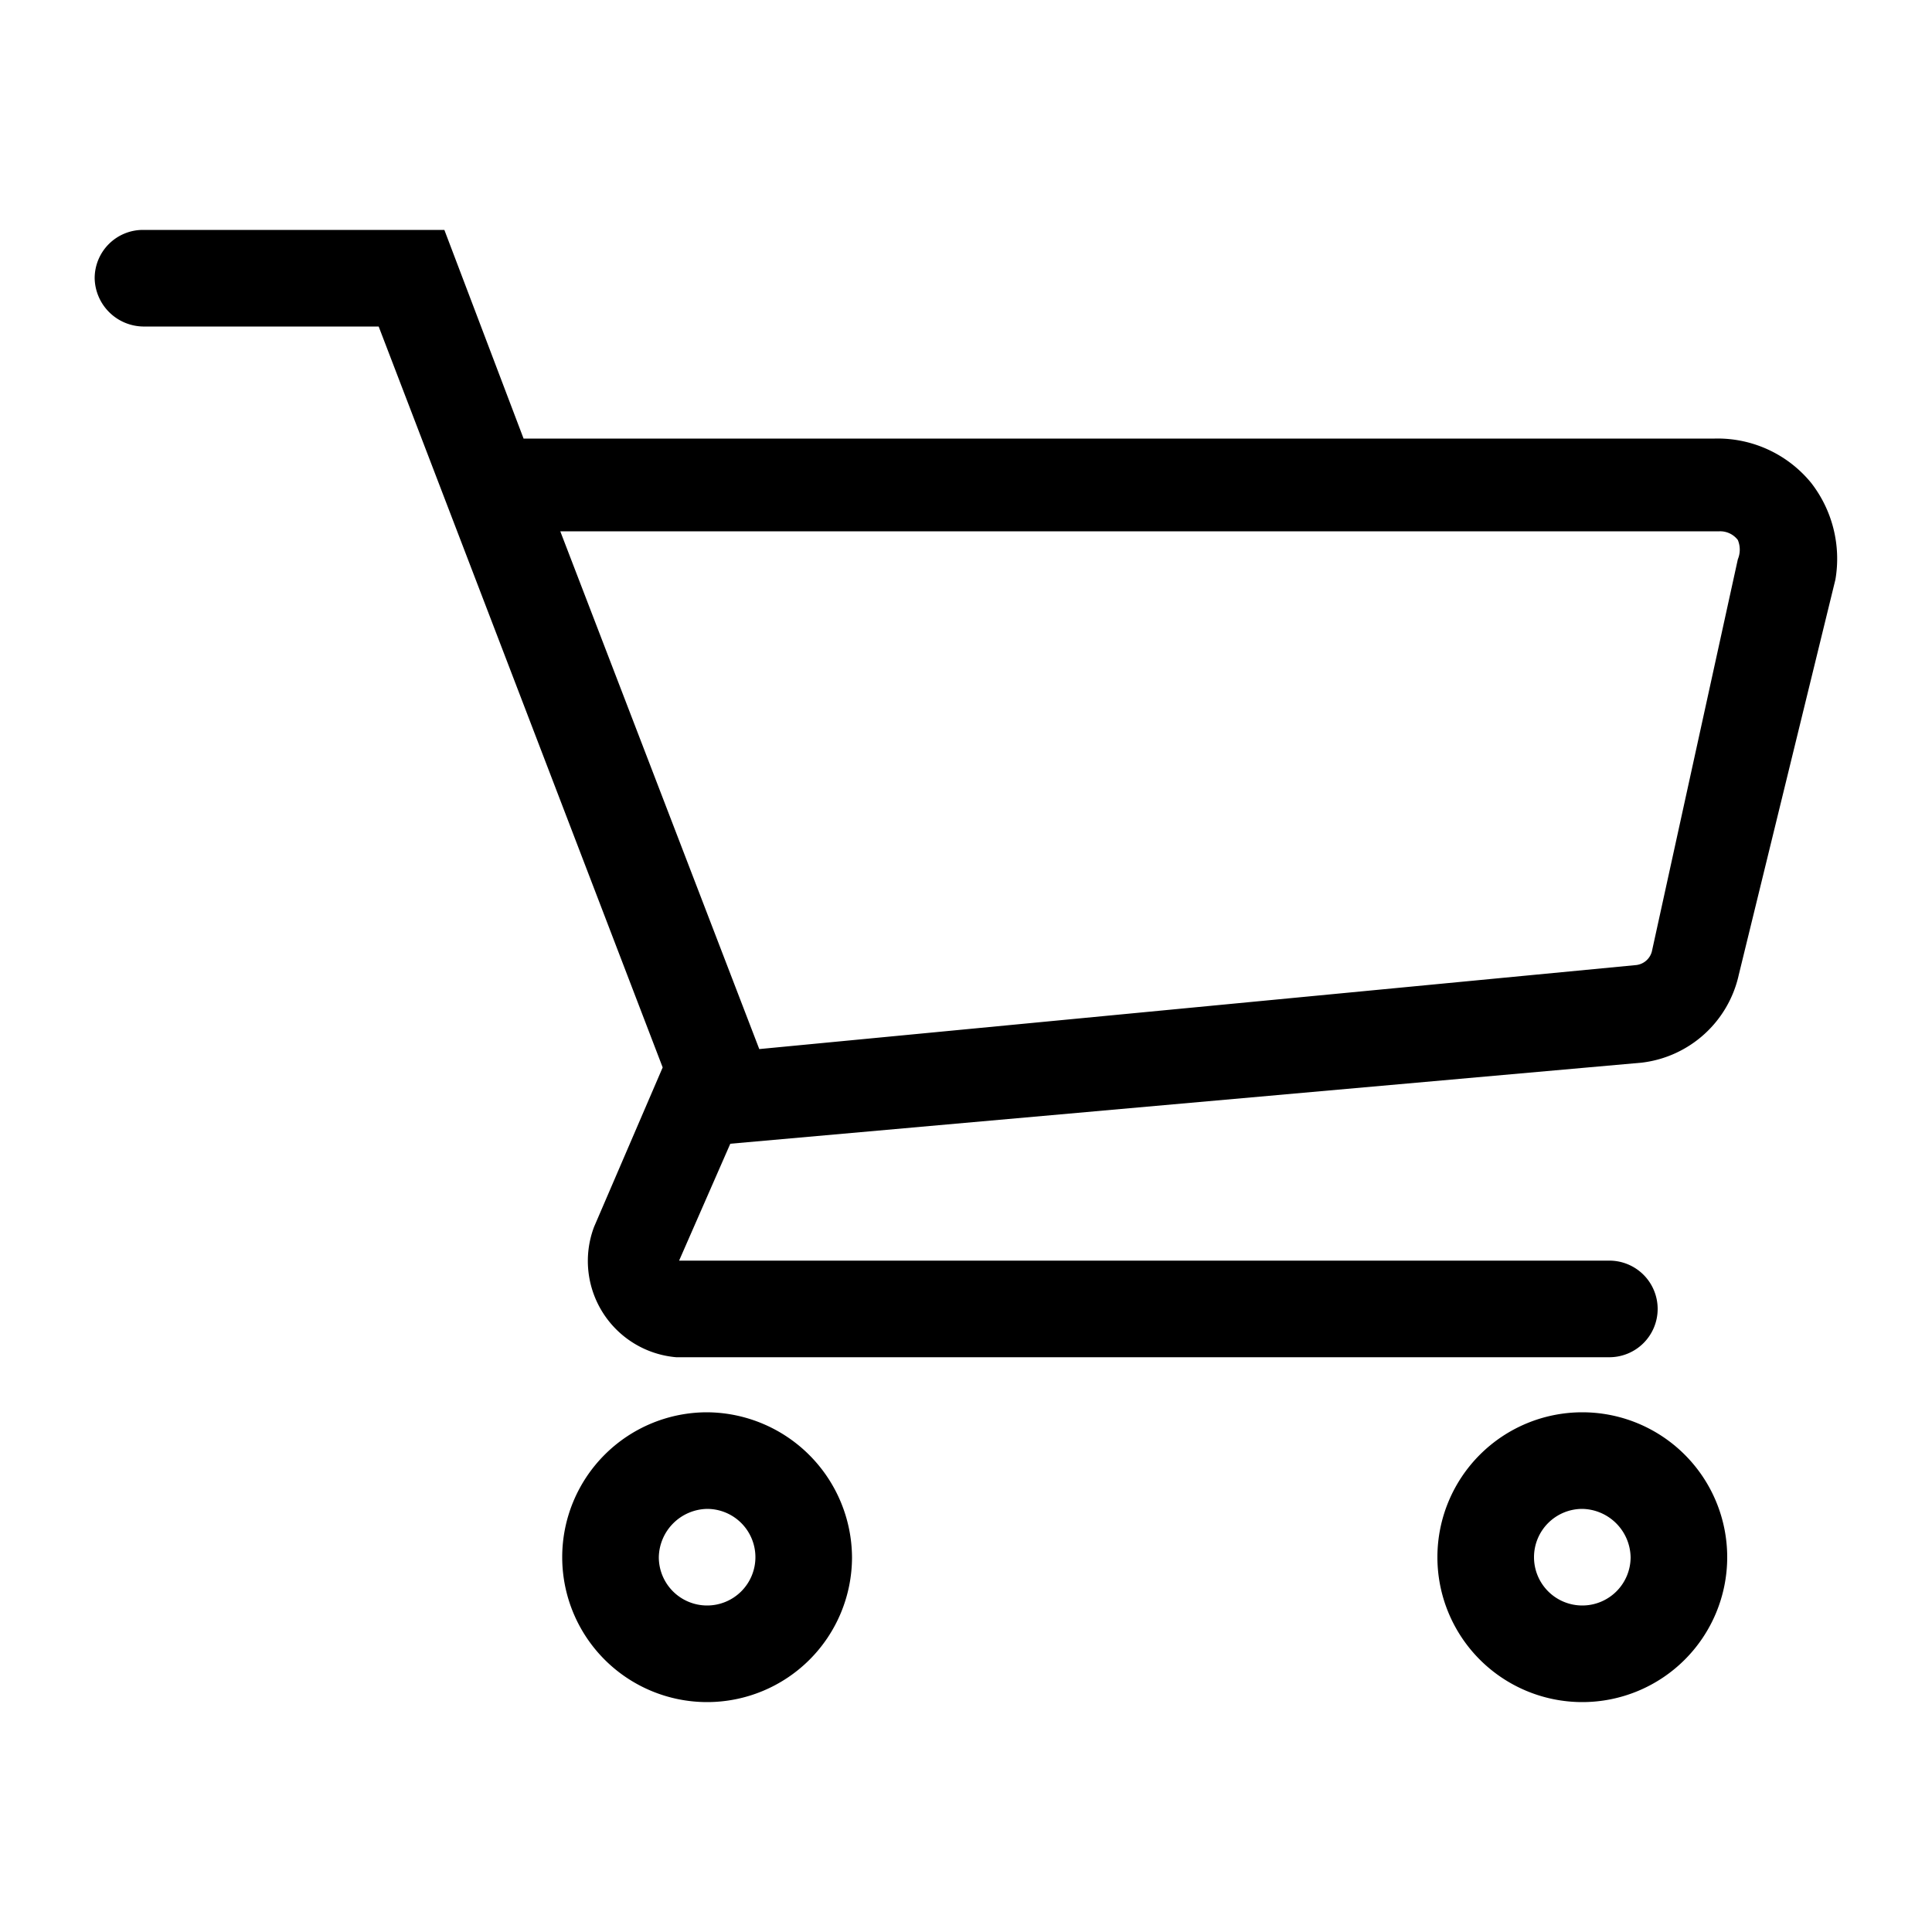<?xml version="1.0" encoding="utf-8"?>
<svg xmlns="http://www.w3.org/2000/svg" viewBox="0 0 20 20">
  <defs>
    <style>.cls-1{fill:none;}</style>
  </defs>
  <title>supermarket</title>
  <g data-name="Calque 2" id="Calque_2">
    <g data-name="Calque 1" id="Calque_1-2">
      <rect class="cls-1" height="20" width="20"/>
      <path d="M18.75,5a1.25,1.25,0,0,0-1-.46H5.42L4.6,2.38H1.48a.5.5,0,0,0-.5.5.51.51,0,0,0,.5.5H3.92l2.94,7.67L6.15,12.7A1,1,0,0,0,7,14.05h9.66a.5.5,0,0,0,.5-.5.5.5,0,0,0-.5-.5l-9.63,0,.53-1.21L17,11a1.17,1.17,0,0,0,1-.91L19,6A1.28,1.28,0,0,0,18.75,5ZM17.1,9.85a.19.19,0,0,1-.16.14l-9.08.87L5.8,5.5h12a.23.23,0,0,1,.19.09.26.26,0,0,1,0,.2Z"/>
      <path d="M7.32,14.62a1.5,1.5,0,1,0,1.5,1.5A1.51,1.51,0,0,0,7.32,14.62Zm0,2a.5.5,0,0,1-.5-.5.51.51,0,0,1,.5-.5.5.5,0,0,1,.5.5A.5.5,0,0,1,7.32,16.62Z"/>
      <path d="M16.38,14.62a1.5,1.5,0,1,0,1.5,1.5A1.5,1.5,0,0,0,16.38,14.62Zm0,2a.5.5,0,0,1-.5-.5.5.5,0,0,1,.5-.5.51.51,0,0,1,.5.5A.5.5,0,0,1,16.38,16.62Z"/>
    </g>
  </g>
</svg>